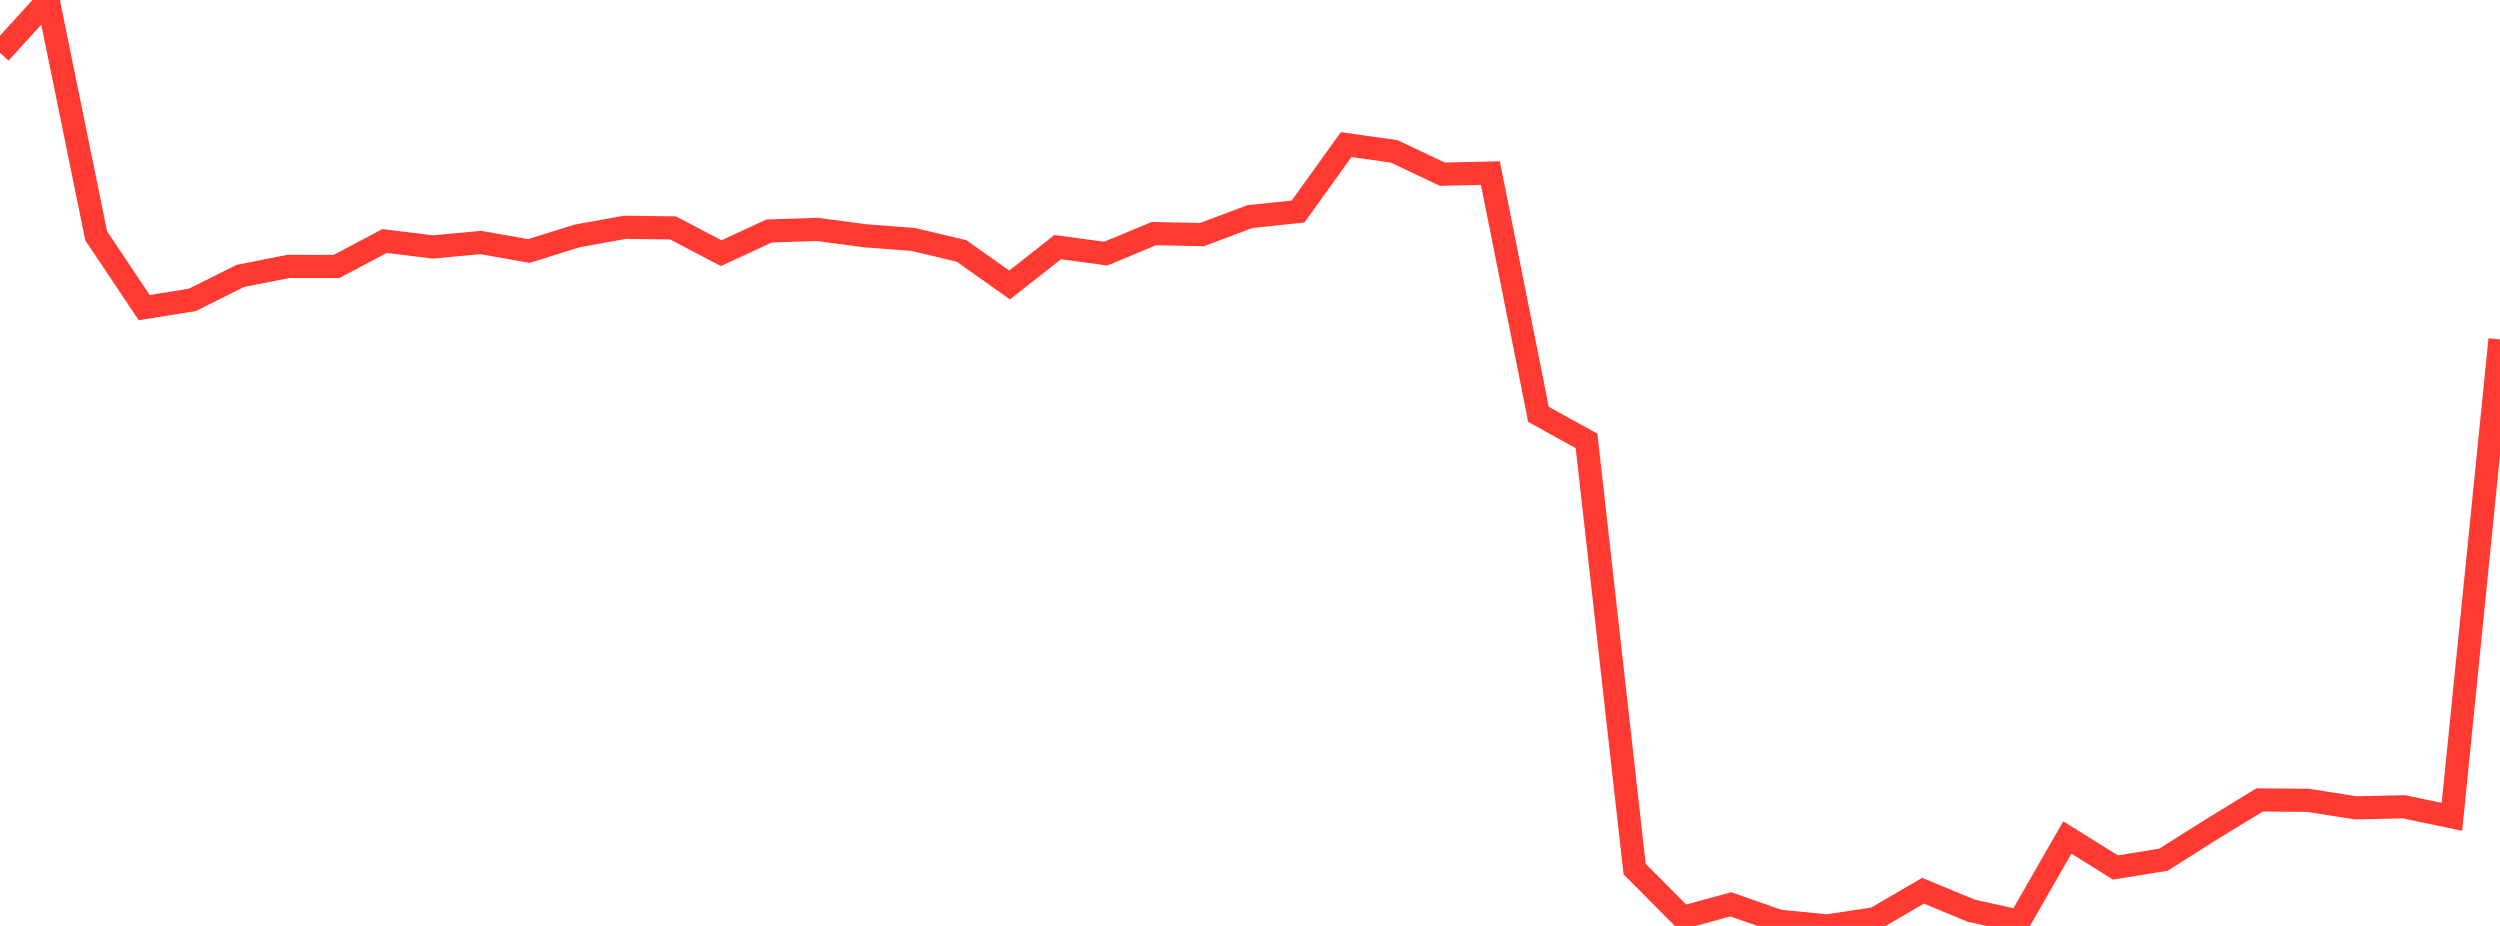 <?xml version="1.0" standalone="no"?>
<!DOCTYPE svg PUBLIC "-//W3C//DTD SVG 1.1//EN" "http://www.w3.org/Graphics/SVG/1.1/DTD/svg11.dtd">

<svg width="135" height="50" viewBox="0 0 135 50" preserveAspectRatio="none" 
  xmlns="http://www.w3.org/2000/svg"
  xmlns:xlink="http://www.w3.org/1999/xlink">


<polyline points="0.0, 2.853 2.596, 0.0 5.192, 12.729 7.788, 16.612 10.385, 16.193 12.981, 14.899 15.577, 14.385 18.173, 14.387 20.769, 13.014 23.365, 13.336 25.962, 13.095 28.558, 13.554 31.154, 12.742 33.75, 12.273 36.346, 12.308 38.942, 13.672 41.538, 12.471 44.135, 12.388 46.731, 12.733 49.327, 12.932 51.923, 13.55 54.519, 15.389 57.115, 13.345 59.712, 13.695 62.308, 12.614 64.904, 12.668 67.5, 11.696 70.096, 11.422 72.692, 7.808 75.288, 8.175 77.885, 9.407 80.481, 9.347 83.077, 22.375 85.673, 23.809 88.269, 46.929 90.865, 49.542 93.462, 48.833 96.058, 49.744 98.654, 50.0 101.25, 49.61 103.846, 48.099 106.442, 49.176 109.038, 49.756 111.635, 45.225 114.231, 46.843 116.827, 46.423 119.423, 44.782 122.019, 43.196 124.615, 43.217 127.212, 43.623 129.808, 43.566 132.404, 44.109 135.0, 18.33" fill="none" stroke="#ff3a33" stroke-width="1.25"/>

</svg>